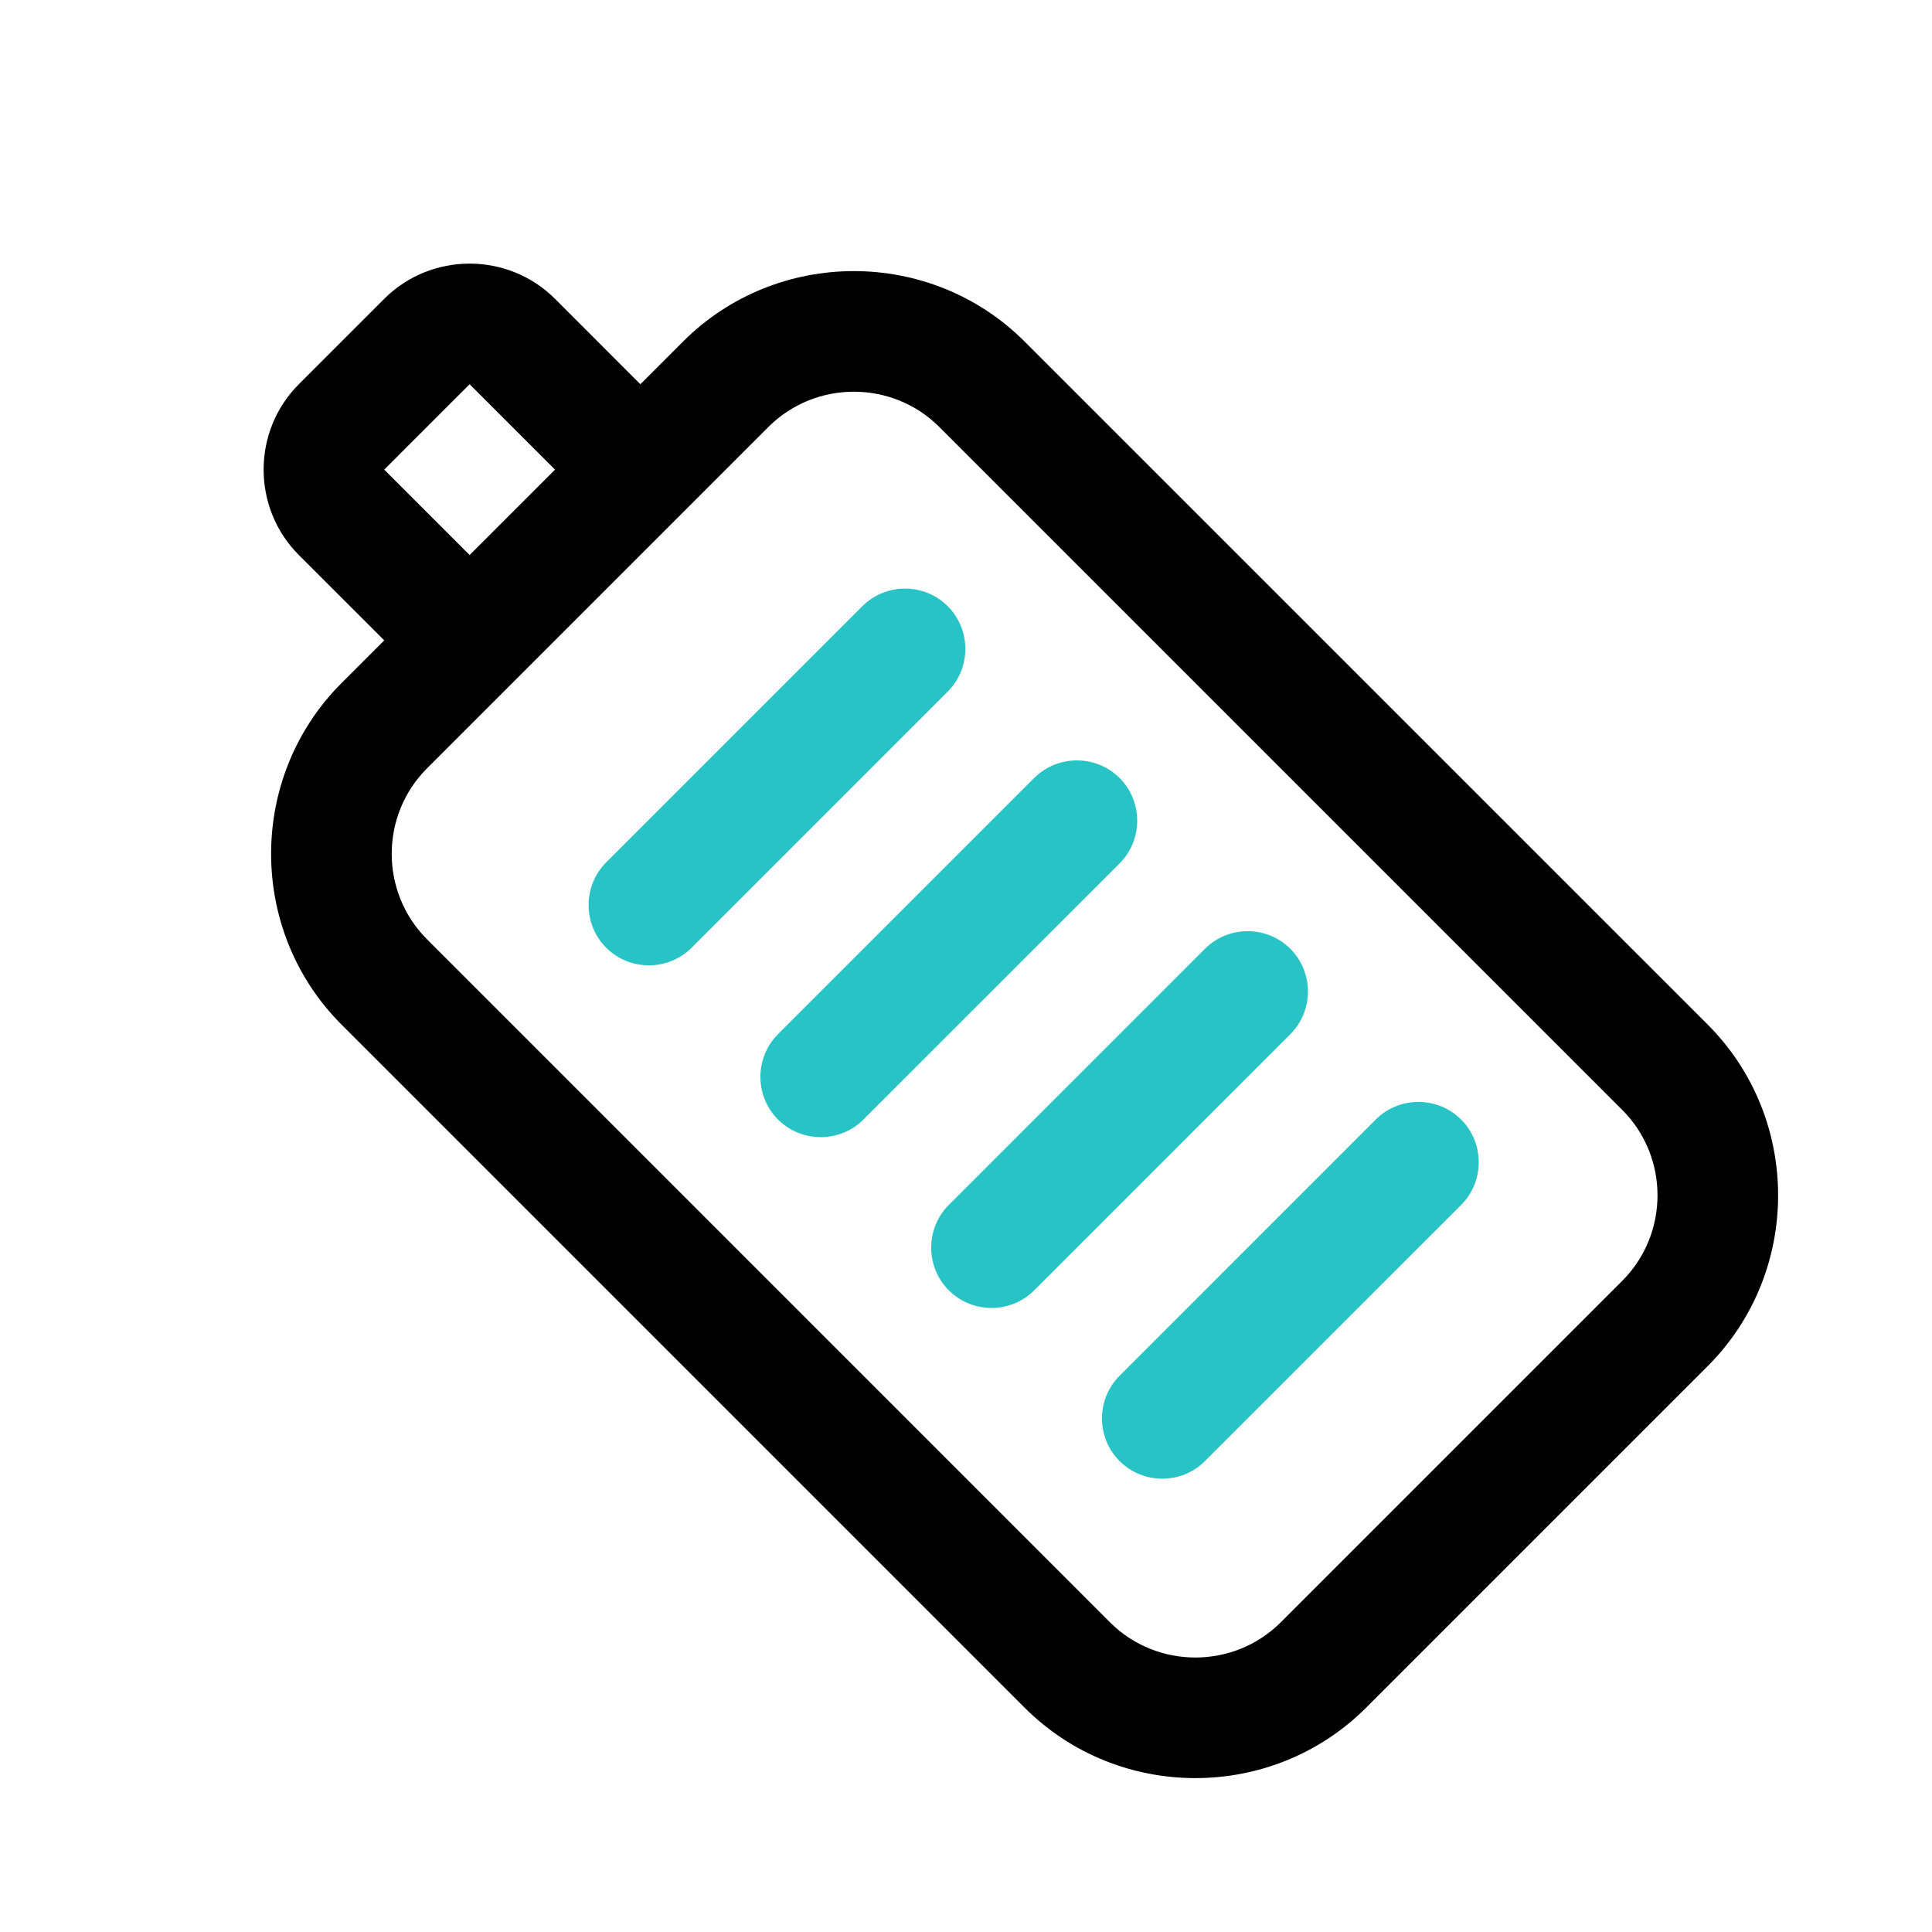 <svg xmlns="http://www.w3.org/2000/svg" fill="none" viewBox="0 0 40 40" height="40" width="40">
<path fill="black" d="M6.187 11.491L7.955 13.258L7.071 14.142C5.127 16.087 5.127 19.269 7.071 21.213L21.213 35.355C23.158 37.3 26.34 37.3 28.285 35.355L35.356 28.284C37.3 26.34 37.3 23.158 35.356 21.213L21.213 7.071C19.269 5.127 16.087 5.127 14.142 7.071L13.258 7.955L11.491 6.187C10.518 5.215 8.928 5.215 7.955 6.187L6.187 7.955C5.215 8.927 5.215 10.518 6.187 11.491ZM11.491 13.258L15.91 8.839C16.883 7.867 18.474 7.867 19.446 8.839L33.588 22.981C34.56 23.953 34.56 25.544 33.588 26.517L26.517 33.588C25.544 34.56 23.953 34.56 22.981 33.588L8.839 19.445C7.867 18.473 7.867 16.882 8.839 15.91L11.491 13.258ZM9.723 7.955L11.491 9.723L9.723 11.491L7.955 9.723L9.723 7.955Z"></path>
<path fill="#28C3C5" d="M23.18 30.25C23.666 30.736 24.461 30.736 24.947 30.25L30.251 24.947C30.737 24.461 30.737 23.665 30.251 23.179C29.765 22.693 28.969 22.693 28.483 23.179L23.18 28.483C22.694 28.969 22.694 29.764 23.18 30.25ZM19.644 26.715C20.13 27.201 20.926 27.201 21.412 26.715L26.715 21.412C27.201 20.925 27.201 20.13 26.715 19.644C26.229 19.158 25.433 19.158 24.947 19.644L19.644 24.947C19.158 25.433 19.158 26.229 19.644 26.715ZM16.108 23.179C16.595 23.665 17.39 23.665 17.876 23.179L23.18 17.876C23.666 17.39 23.666 16.594 23.18 16.108C22.694 15.622 21.898 15.622 21.412 16.108L16.108 21.412C15.622 21.898 15.622 22.693 16.108 23.179ZM12.551 19.622C13.037 20.108 13.832 20.108 14.319 19.622L19.622 14.318C20.108 13.832 20.108 13.037 19.622 12.551C19.136 12.065 18.34 12.065 17.854 12.551L12.551 17.854C12.065 18.34 12.065 19.136 12.551 19.622Z"></path>
</svg>
